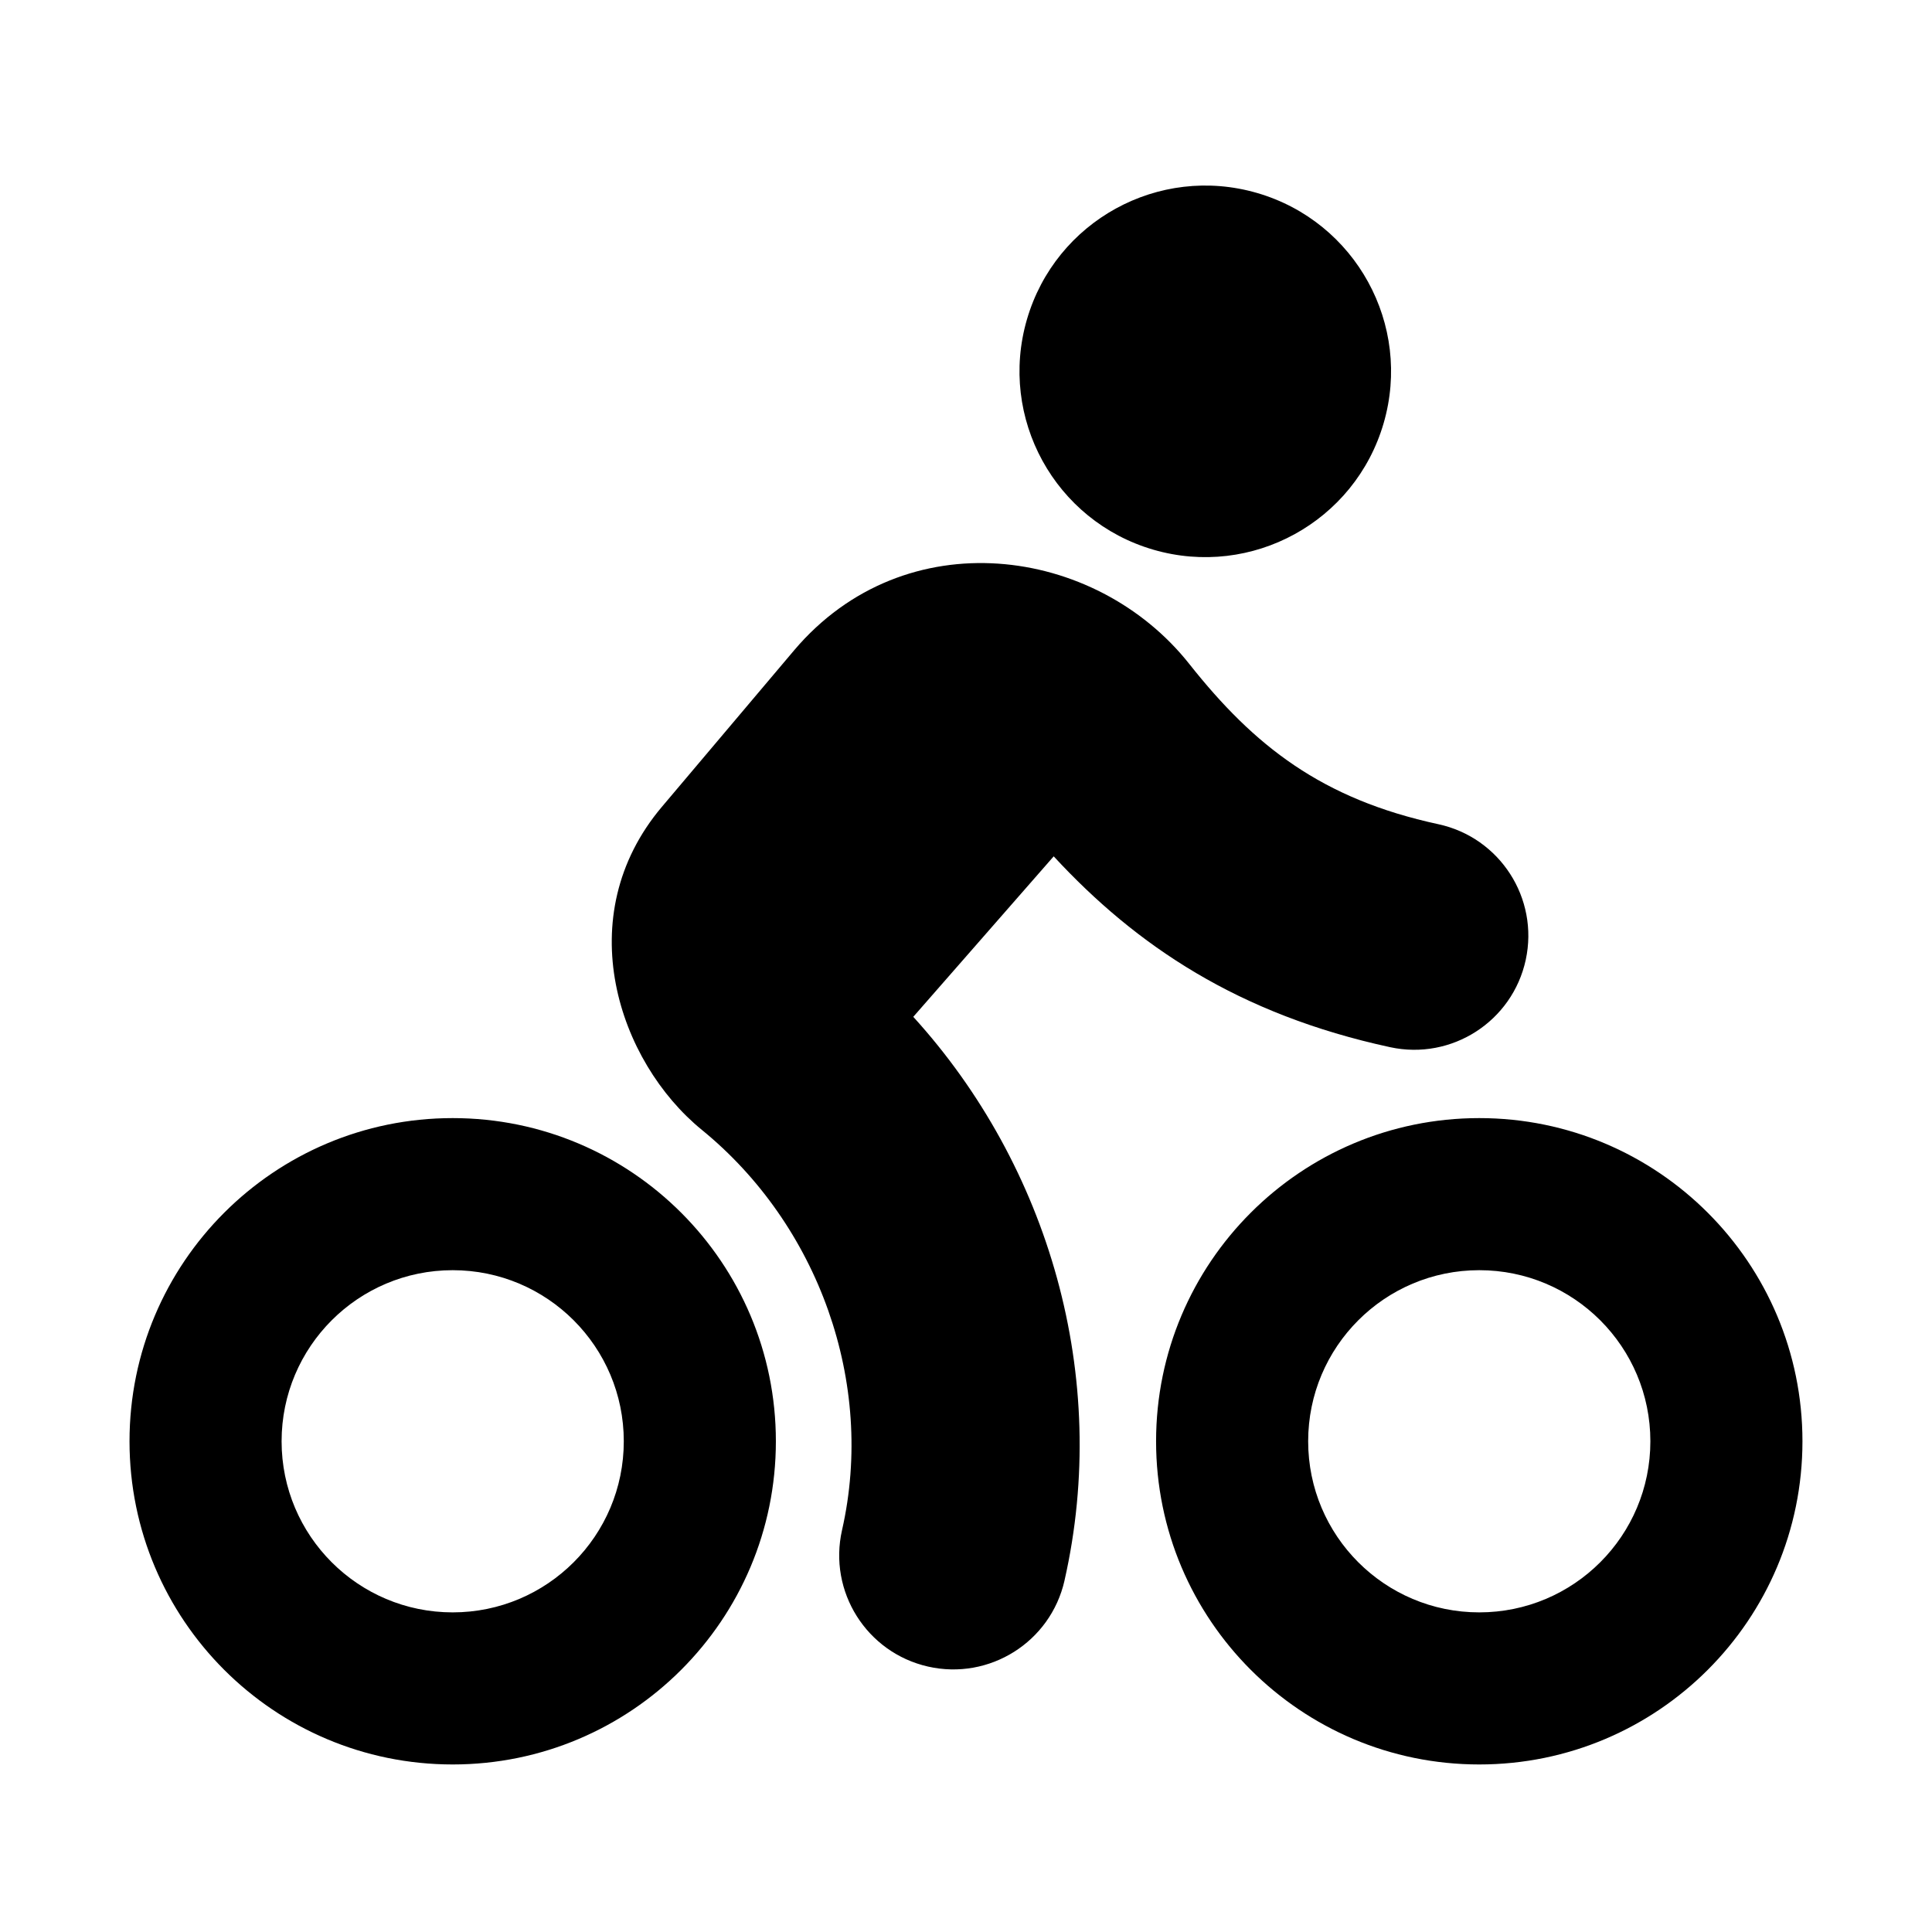 <?xml version="1.0" encoding="UTF-8"?>
<!-- Uploaded to: SVG Repo, www.svgrepo.com, Generator: SVG Repo Mixer Tools -->
<svg fill="#000000" width="800px" height="800px" version="1.1" viewBox="144 144 512 512" xmlns="http://www.w3.org/2000/svg">
 <path d="m449.64 289.67c26.102 7.606 53.426-7.391 61.031-33.492 7.606-26.102-7.391-53.422-33.492-61.027-26.098-7.606-53.422 7.387-61.027 33.488-7.606 26.102 7.387 53.426 33.488 61.031zm-23.539 273.2c12.254-53.996-4.184-109.95-40.074-149.4l37.215-42.531c21.879 23.684 49.023 41.906 89.168 50.578 16.316 3.527 32.402-6.844 35.93-23.16 3.523-16.32-6.844-32.406-23.164-35.934-30.887-6.672-48.785-20.715-65.996-42.461-24.824-31.363-75.309-38.336-104.73-3.625l-0.031 0.039-35.004 41.43c-24.582 29.098-11.543 67.578 10.582 85.621 30.855 25.164 46.023 66.977 37.152 106.06-3.695 16.281 6.508 32.477 22.789 36.172 16.281 3.691 32.477-6.512 36.168-22.793zm109.92 8.426c25.043 0 45.344-20.301 45.344-45.344 0-25.039-20.301-45.34-45.344-45.34-25.043 0-45.344 20.301-45.344 45.34 0 25.043 20.301 45.344 45.344 45.344zm0 40.305c47.301 0 85.648-38.344 85.648-85.648 0-47.301-38.348-85.645-85.648-85.645-47.301 0-85.648 38.344-85.648 85.645 0 47.305 38.348 85.648 85.648 85.648zm-226.71-85.648c0 25.043-20.301 45.344-45.344 45.344s-45.34-20.301-45.34-45.344c0-25.039 20.297-45.34 45.34-45.34s45.344 20.301 45.344 45.34zm40.305 0c0 47.305-38.344 85.648-85.648 85.648-47.301 0-85.645-38.344-85.645-85.648 0-47.301 38.344-85.645 85.645-85.645 47.305 0 85.648 38.344 85.648 85.645z" fill-rule="evenodd"/>
</svg>